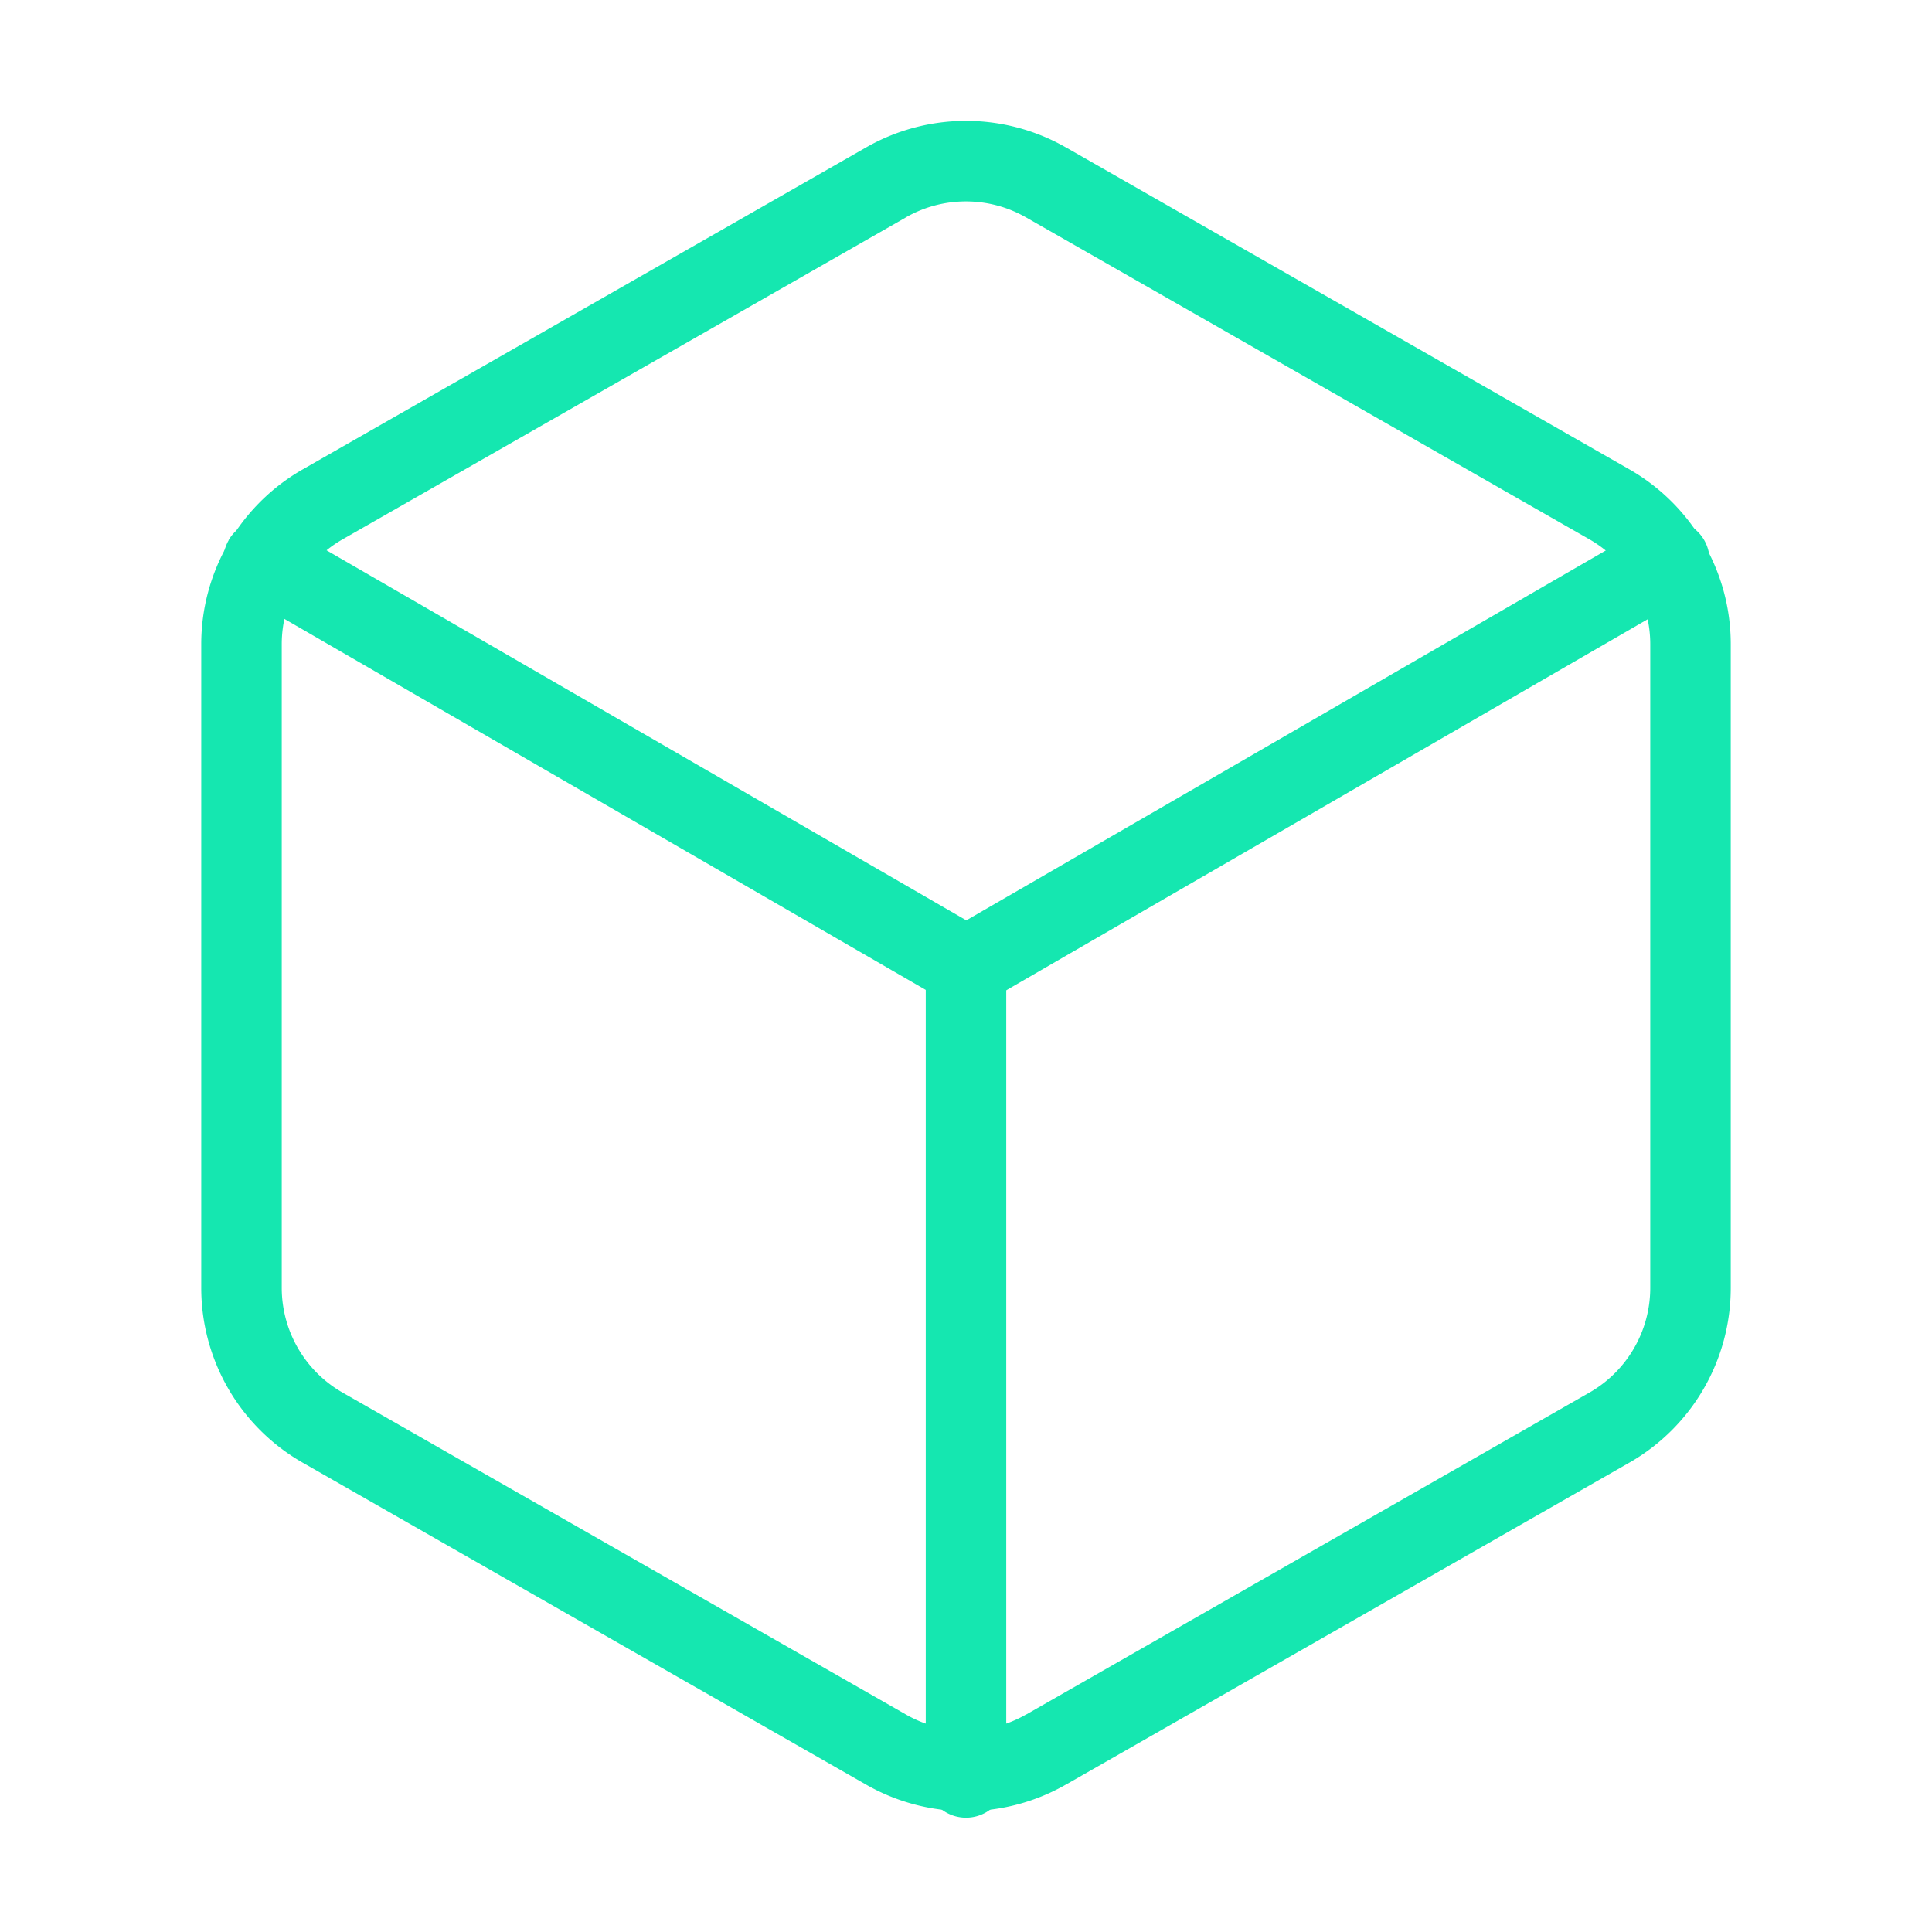 <svg xmlns="http://www.w3.org/2000/svg" width="24" height="24" fill="none"><path fill="#15E7B0" fill-rule="evenodd" d="M10.751 1.836a2.5 2.5 0 0 1 2.498 0h.001l7 4A2.5 2.5 0 0 1 21.5 8v8a2.5 2.5 0 0 1-1.25 2.164l-.002.001-6.998 3.999h-.001a2.5 2.5 0 0 1-2.499 0l-6.998-3.999-.002-.001A2.5 2.5 0 0 1 2.5 16V8a2.5 2.5 0 0 1 1.25-2.163l.002-.001zM12 2.502a1.5 1.5 0 0 0-.75.2l-.002.002L4.25 6.703A1.5 1.5 0 0 0 3.5 8v8a1.5 1.5 0 0 0 .75 1.296l7 4a1.5 1.5 0 0 0 1.5 0h.002l6.998-4A1.5 1.5 0 0 0 20.5 16V8a1.5 1.5 0 0 0-.75-1.297l-6.998-3.999-.002-.001a1.5 1.5 0 0 0-.75-.201" clip-rule="evenodd"/><path fill="#15E7B0" fill-rule="evenodd" d="M2.84 6.71a.5.5 0 0 1 .684-.182l8.48 4.905 8.48-4.905a.5.5 0 1 1 .5.866l-8.73 5.05a.5.5 0 0 1-.5 0l-8.73-5.05a.5.5 0 0 1-.183-.683" clip-rule="evenodd"/><path fill="#15E7B0" fill-rule="evenodd" d="M12 11.5a.5.5 0 0 1 .5.5v10.08a.5.5 0 0 1-1 0V12a.5.5 0 0 1 .5-.5" clip-rule="evenodd"/></svg>